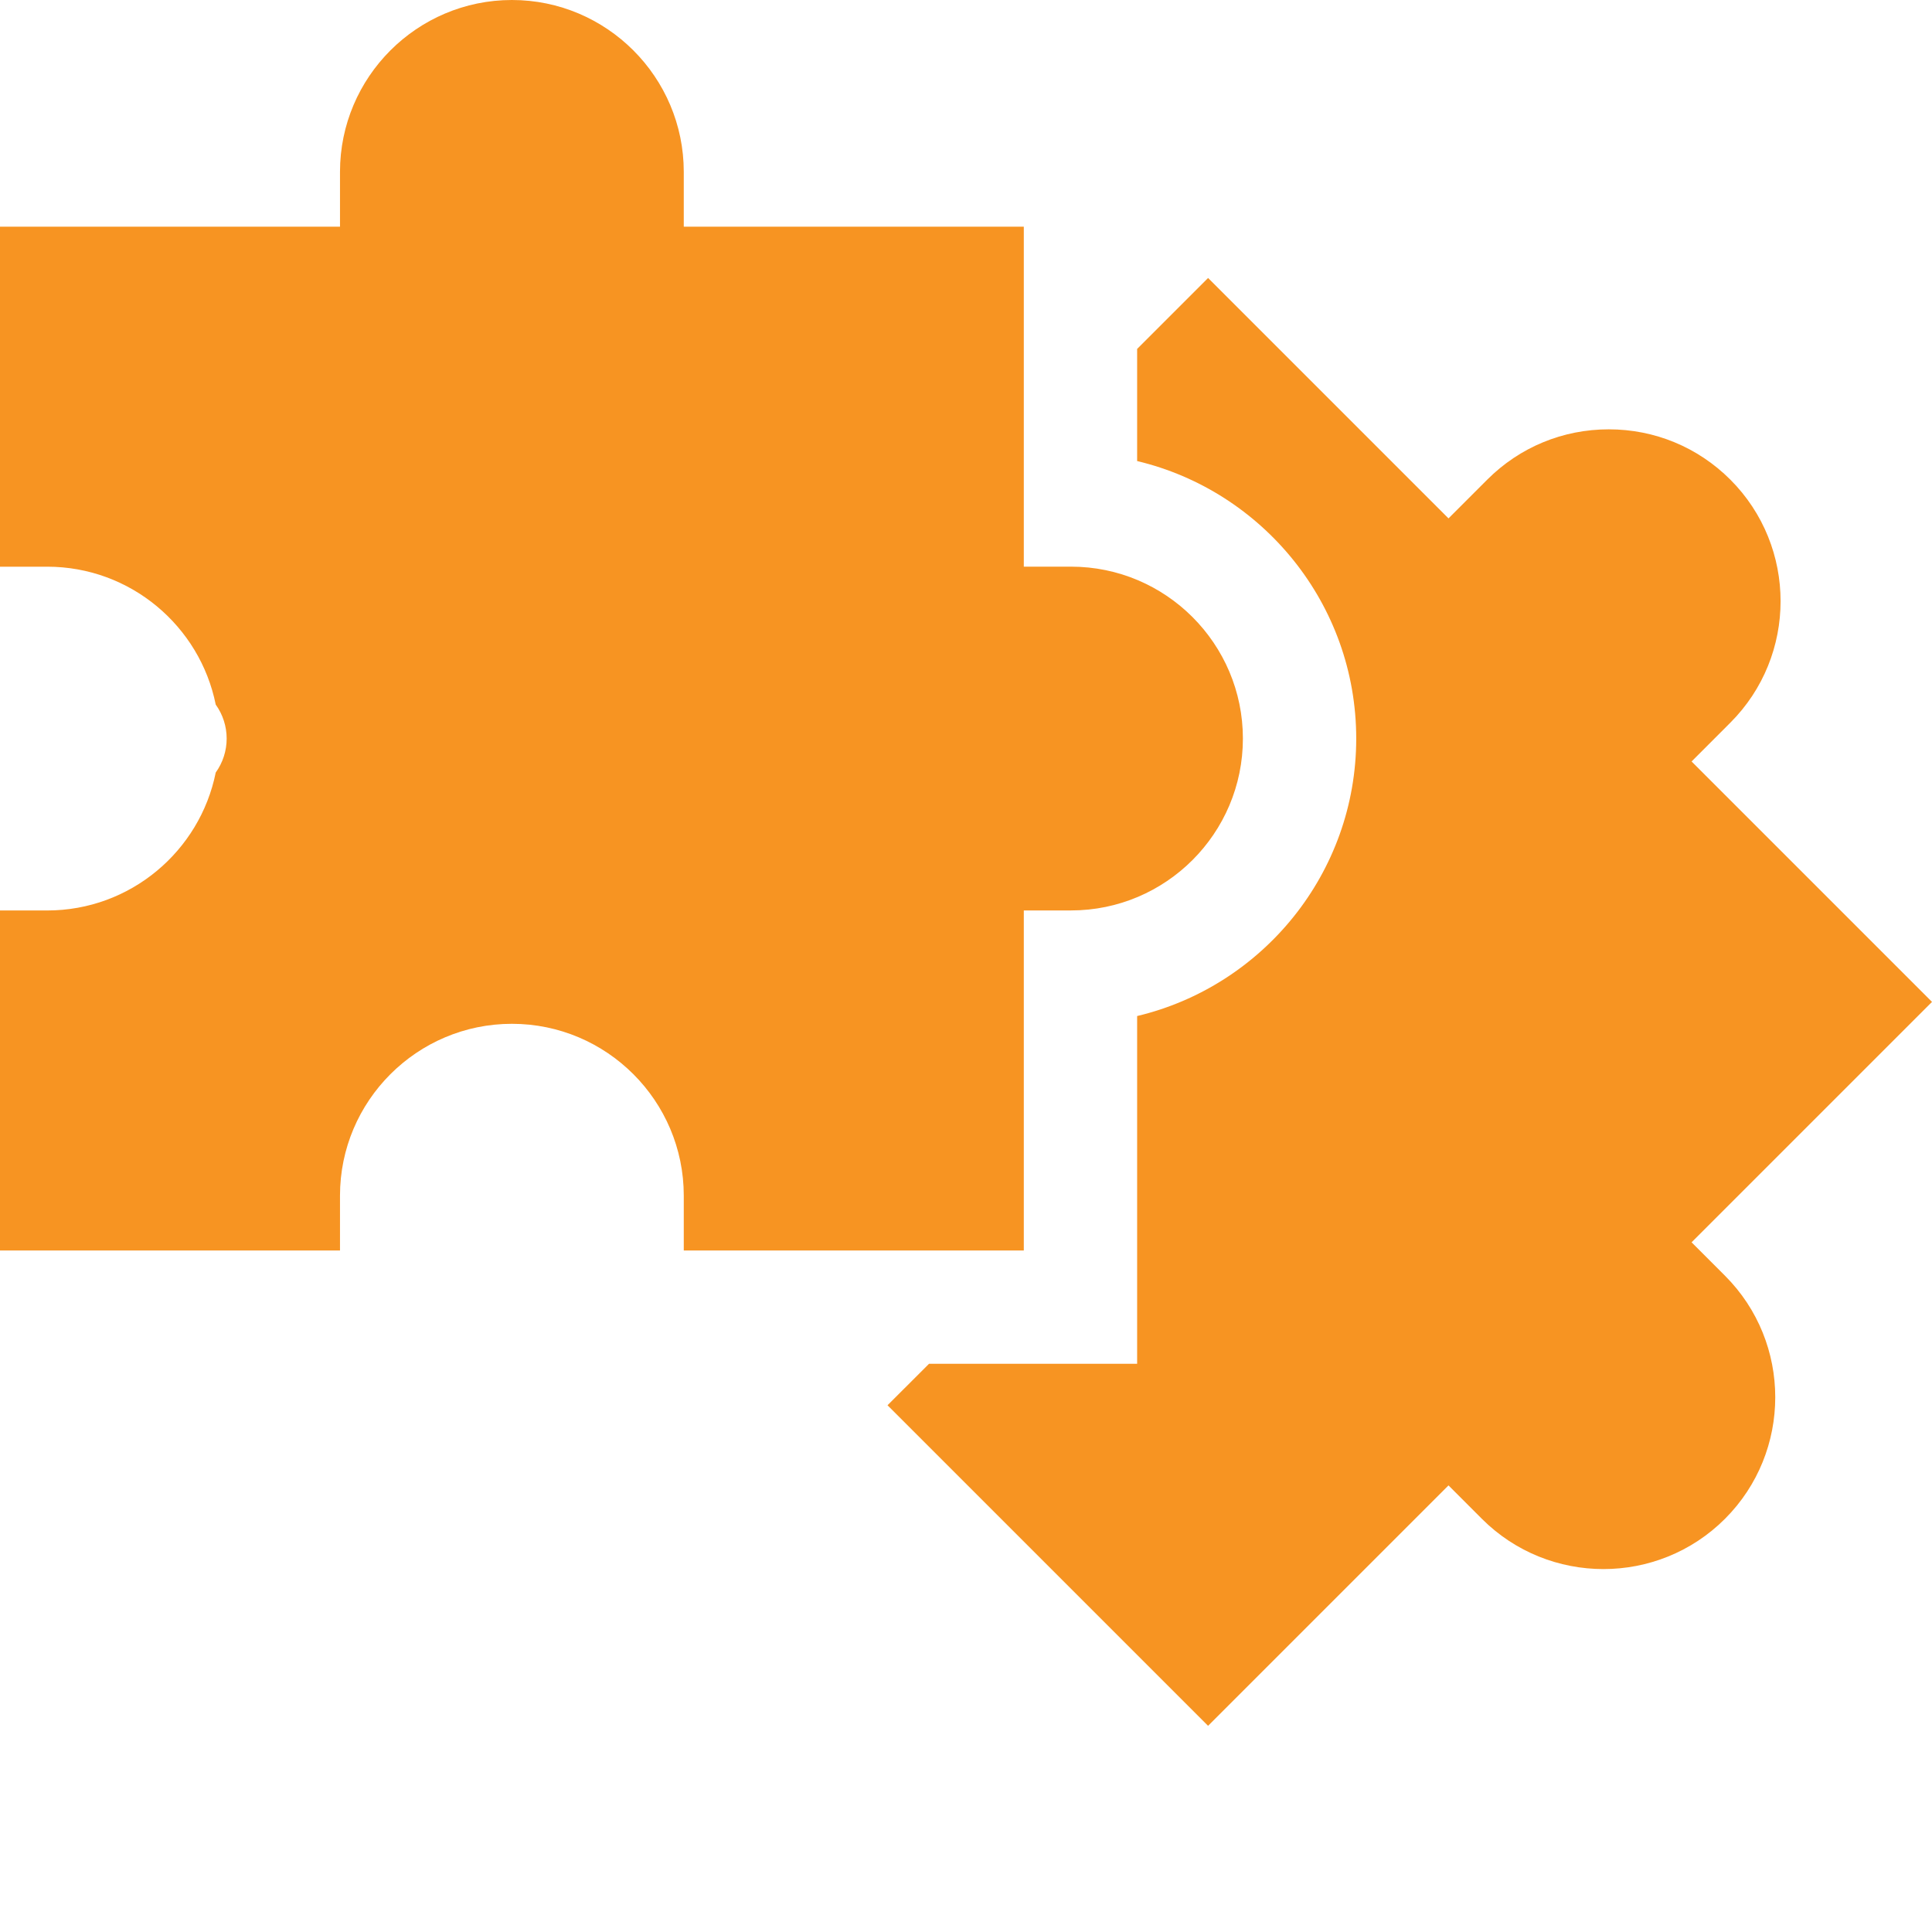 <svg width="50" height="50" viewBox="0 0 50 50" fill="none" xmlns="http://www.w3.org/2000/svg">
<path d="M43.778 32.151L50 25.929L43.778 19.707L44.78 18.704C46.515 16.97 46.515 14.148 44.781 12.413C43.94 11.573 42.823 11.111 41.635 11.111C40.447 11.111 39.33 11.573 38.49 12.413L37.487 13.416L31.265 7.194L29.429 9.03V11.932C32.677 12.706 35.099 15.633 35.099 19.114C35.099 22.596 32.677 25.522 29.429 26.295V35.295H24.043L22.969 36.368L31.265 44.664L37.487 38.442L38.351 39.307C40.086 41.041 42.908 41.041 44.642 39.307C46.377 37.572 46.377 34.75 44.642 33.015L43.778 32.151Z" fill="#F79422"/>
<path d="M26.496 32.362V23.562H27.718C30.171 23.562 32.166 21.567 32.166 19.114C32.166 16.661 30.171 14.665 27.718 14.665H26.496V5.866H17.696V4.449C17.696 1.996 15.701 0 13.248 0C10.795 0 8.799 1.996 8.799 4.449V5.866H0V14.666H1.222C3.375 14.666 5.174 16.202 5.583 18.235C5.767 18.491 5.866 18.799 5.866 19.114C5.866 19.43 5.767 19.737 5.583 19.993C5.174 22.026 3.375 23.563 1.222 23.563H0V32.362H8.799V30.944C8.799 28.491 10.795 26.496 13.248 26.496C15.701 26.496 17.696 28.491 17.696 30.944V32.362H26.496Z" fill="#F79422"/>
</svg>
